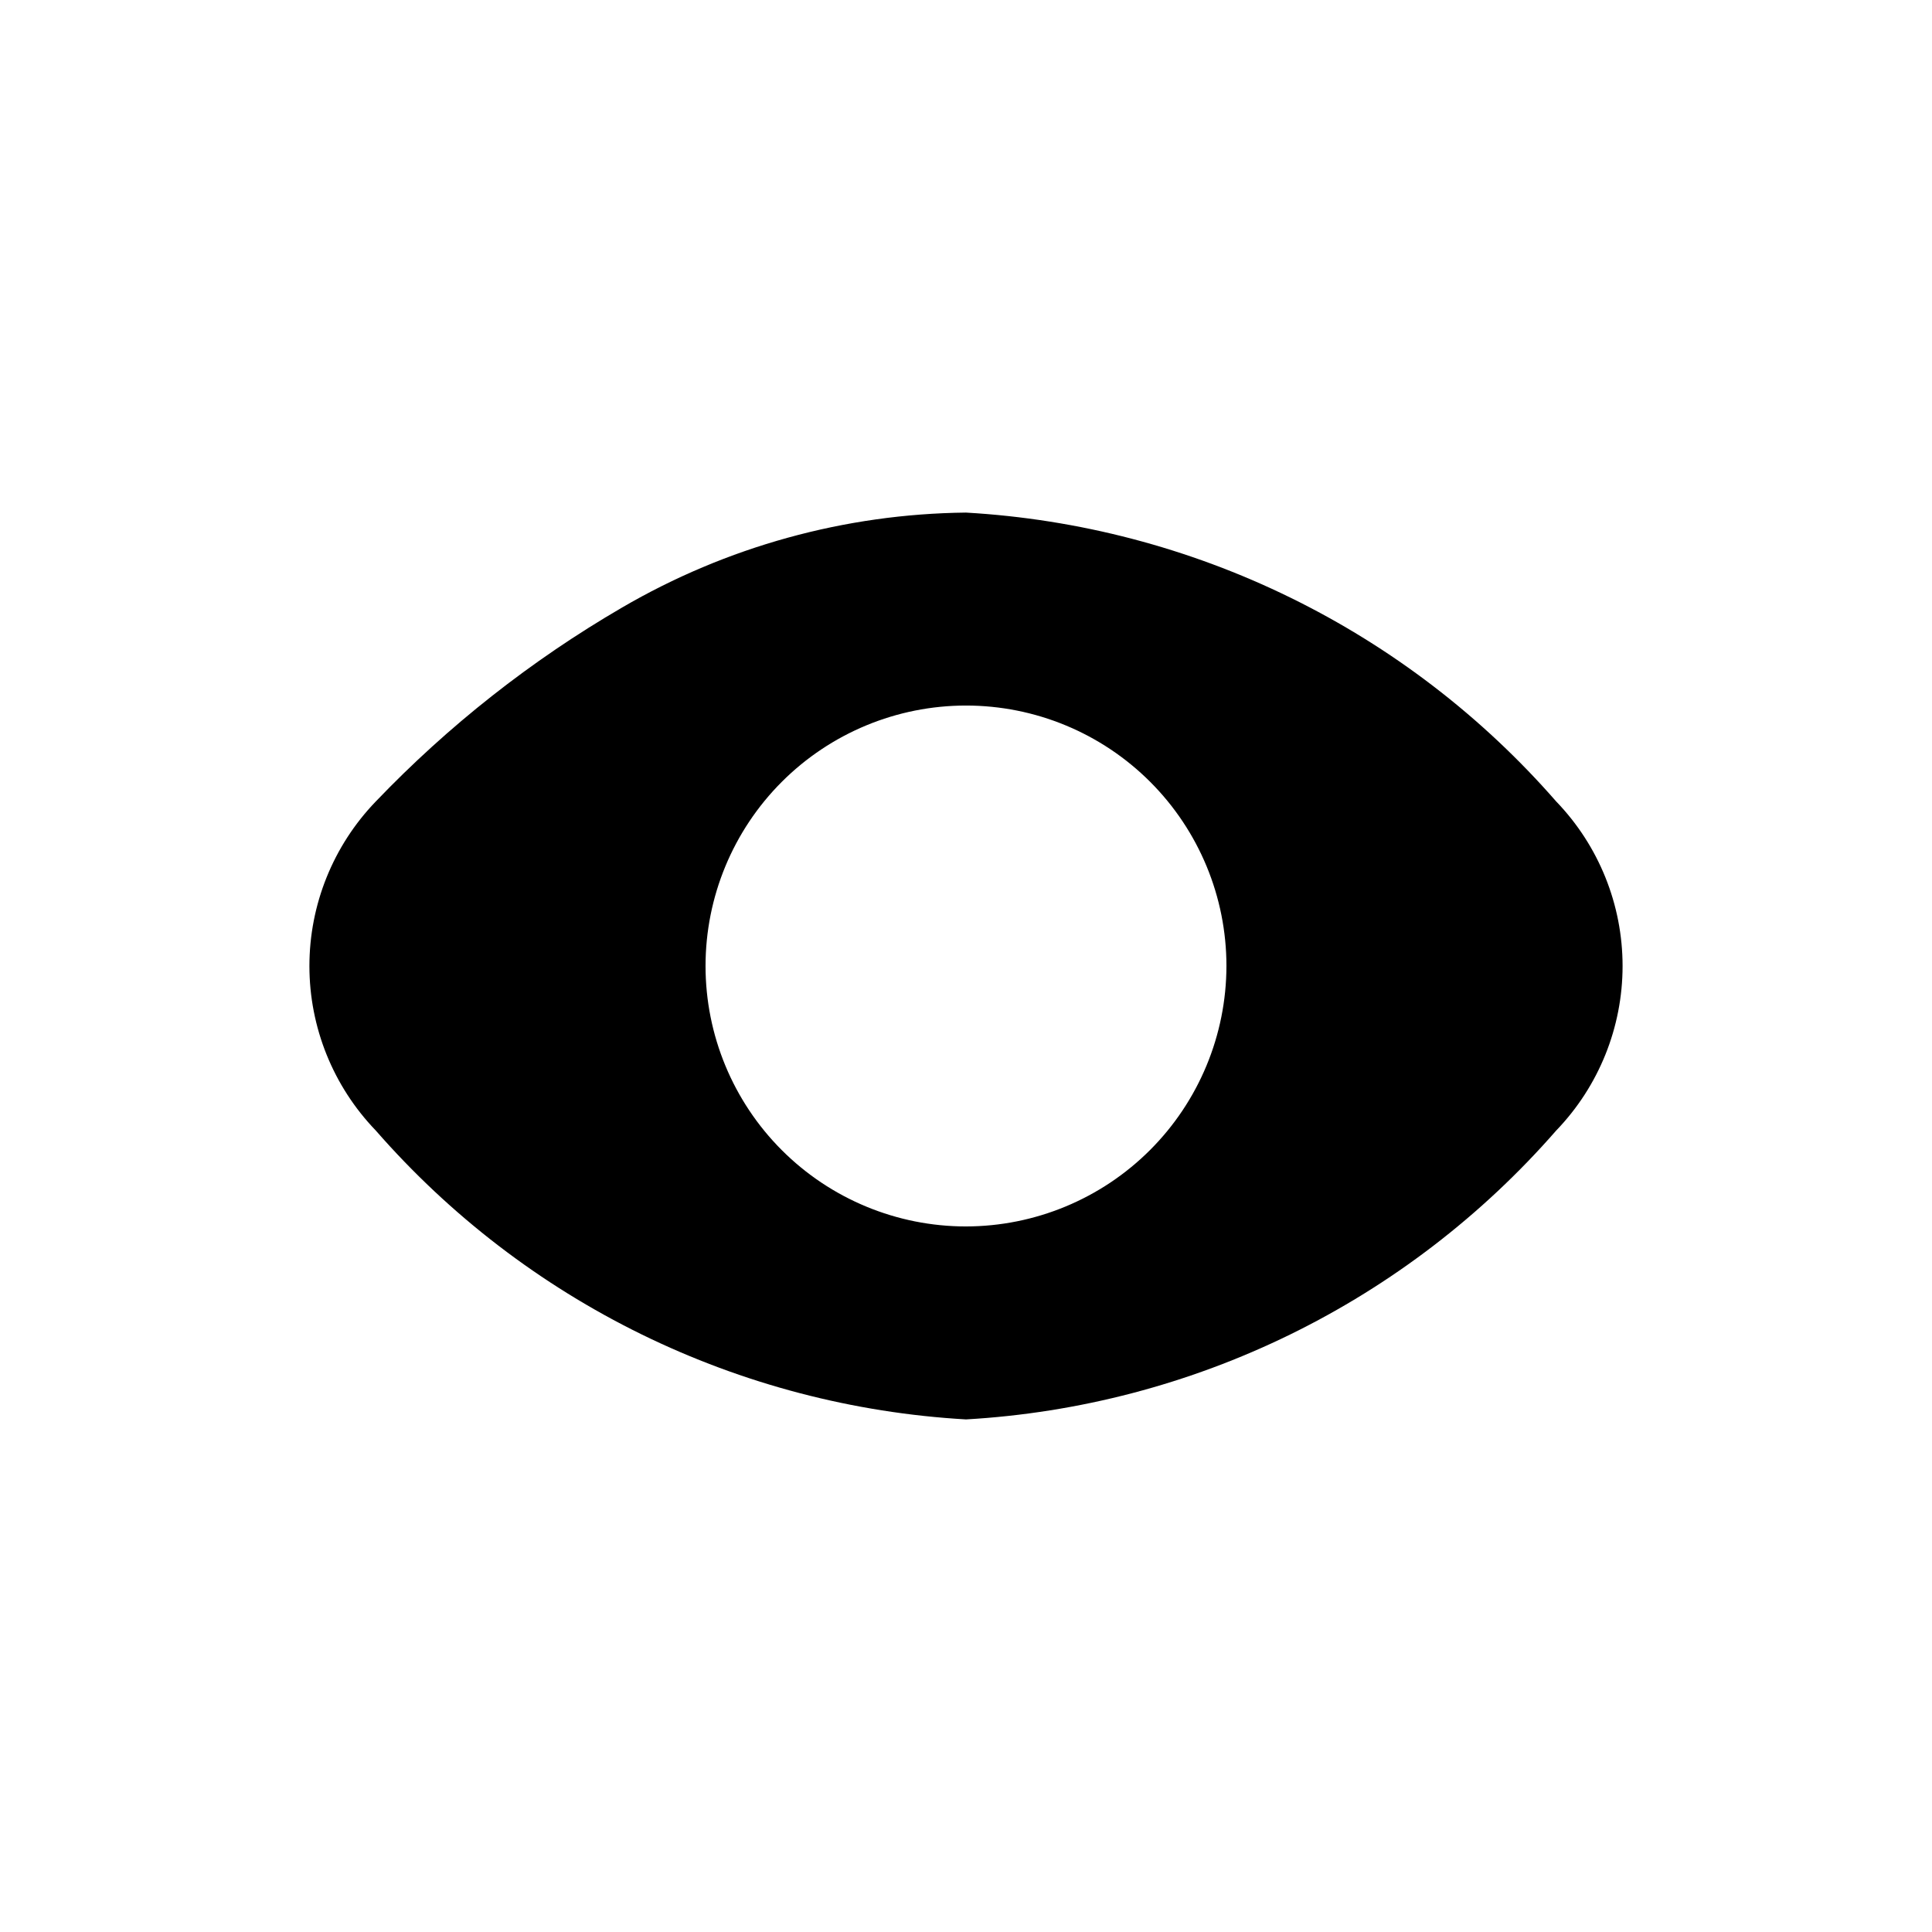 <?xml version="1.0" encoding="UTF-8"?>
<!-- Uploaded to: ICON Repo, www.iconrepo.com, Generator: ICON Repo Mixer Tools -->
<svg fill="#000000" width="800px" height="800px" version="1.1" viewBox="144 144 512 512" xmlns="http://www.w3.org/2000/svg">
 <path d="m556.43 356.42c-19.664-22.531-43.633-40.91-70.496-54.059-26.859-13.152-56.078-20.805-85.934-22.52-32.07 0.344-63.496 9.023-91.191 25.191-24.043 13.992-46.004 31.293-65.242 51.387-11.273 11.707-17.57 27.328-17.57 43.582 0 16.25 6.297 31.871 17.57 43.578 19.668 22.531 43.633 40.91 70.496 54.062 26.859 13.148 56.078 20.805 85.938 22.516 29.855-1.711 59.074-9.367 85.934-22.516 26.863-13.152 50.832-31.531 70.496-54.062 11.273-11.707 17.57-27.328 17.57-43.578 0-16.254-6.297-31.875-17.57-43.582zm-156.43 112.6c-18.309 0-35.863-7.269-48.809-20.215-12.941-12.945-20.215-30.5-20.215-48.805 0-18.309 7.273-35.863 20.215-48.809 12.945-12.941 30.5-20.215 48.809-20.215 18.305 0 35.859 7.273 48.805 20.215 12.945 12.945 20.215 30.5 20.215 48.809-0.027 18.297-7.309 35.836-20.246 48.773s-30.477 20.219-48.773 20.246z"/>
</svg>